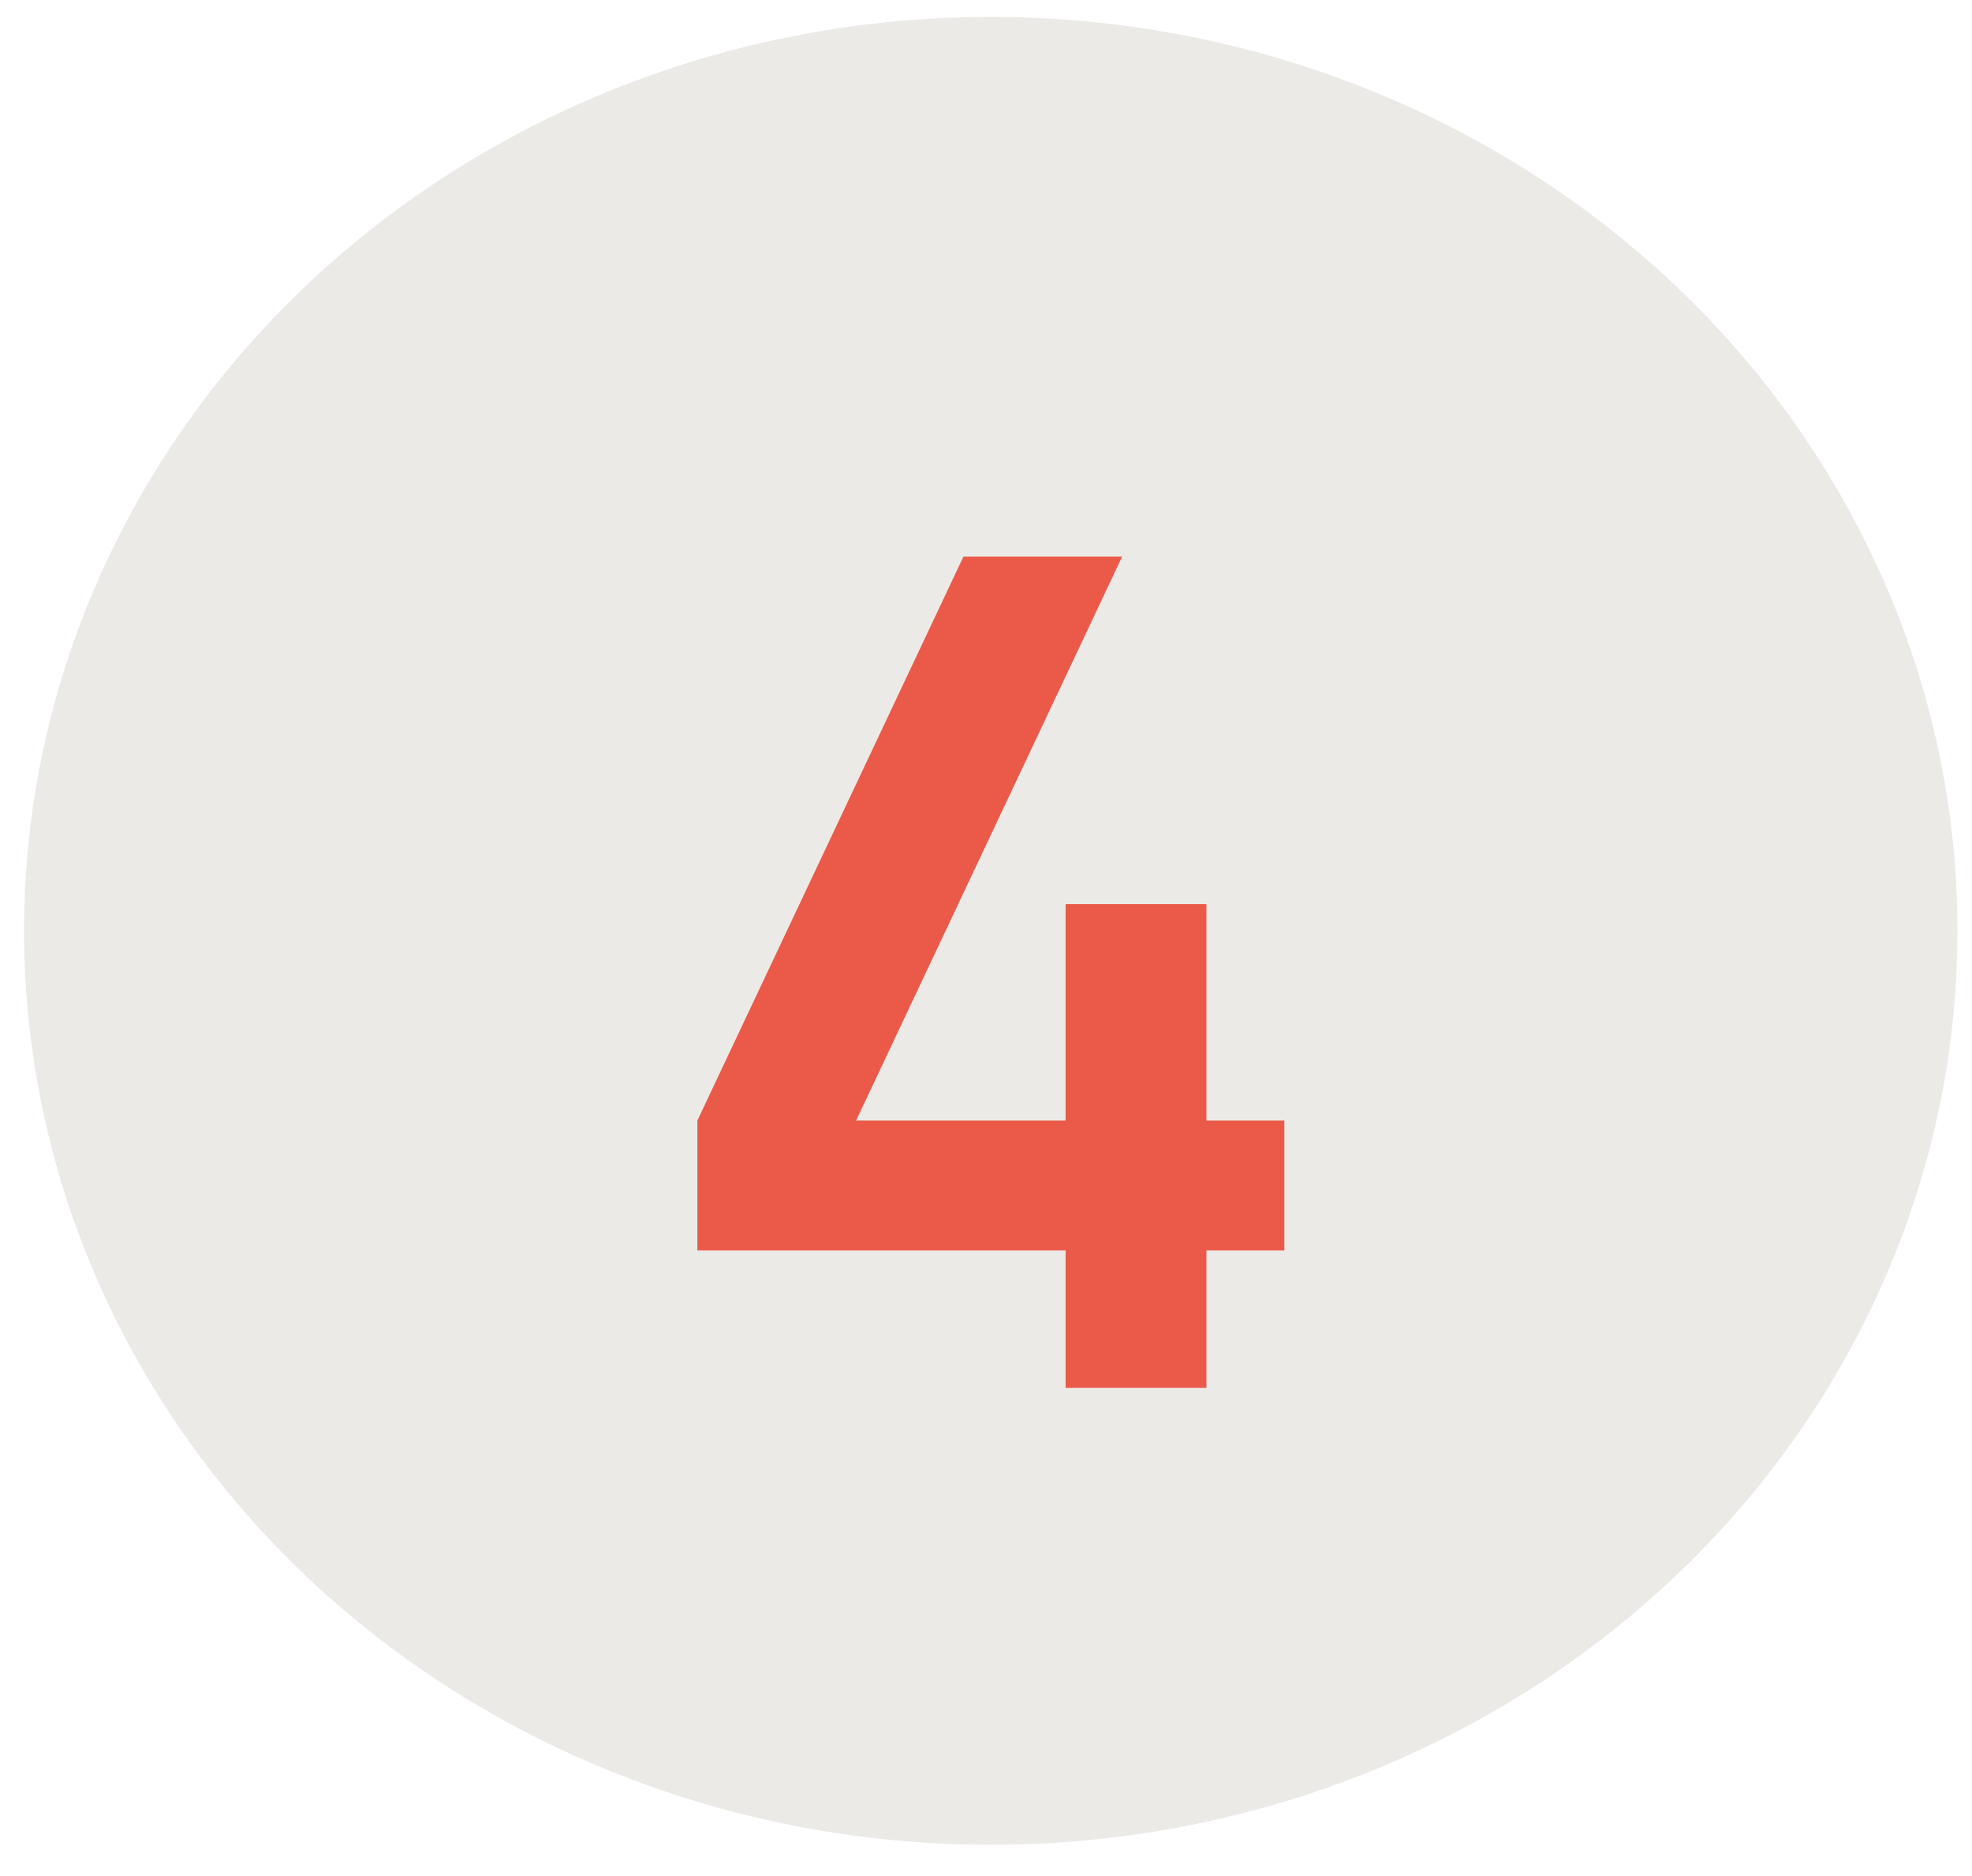 <svg xmlns="http://www.w3.org/2000/svg" width="41" height="39" viewBox="0 0 41 39" fill="none"><ellipse cx="20.599" cy="19.351" rx="20.099" ry="19" fill="#ECEAE7"></ellipse><path d="M22.155 28.851V25.995H14.499V23.295L20.031 11.571H23.331L17.799 23.295H22.155V18.795H25.083V23.295H26.703V25.995H25.083V28.851H22.155Z" fill="#EB5A49"></path></svg>